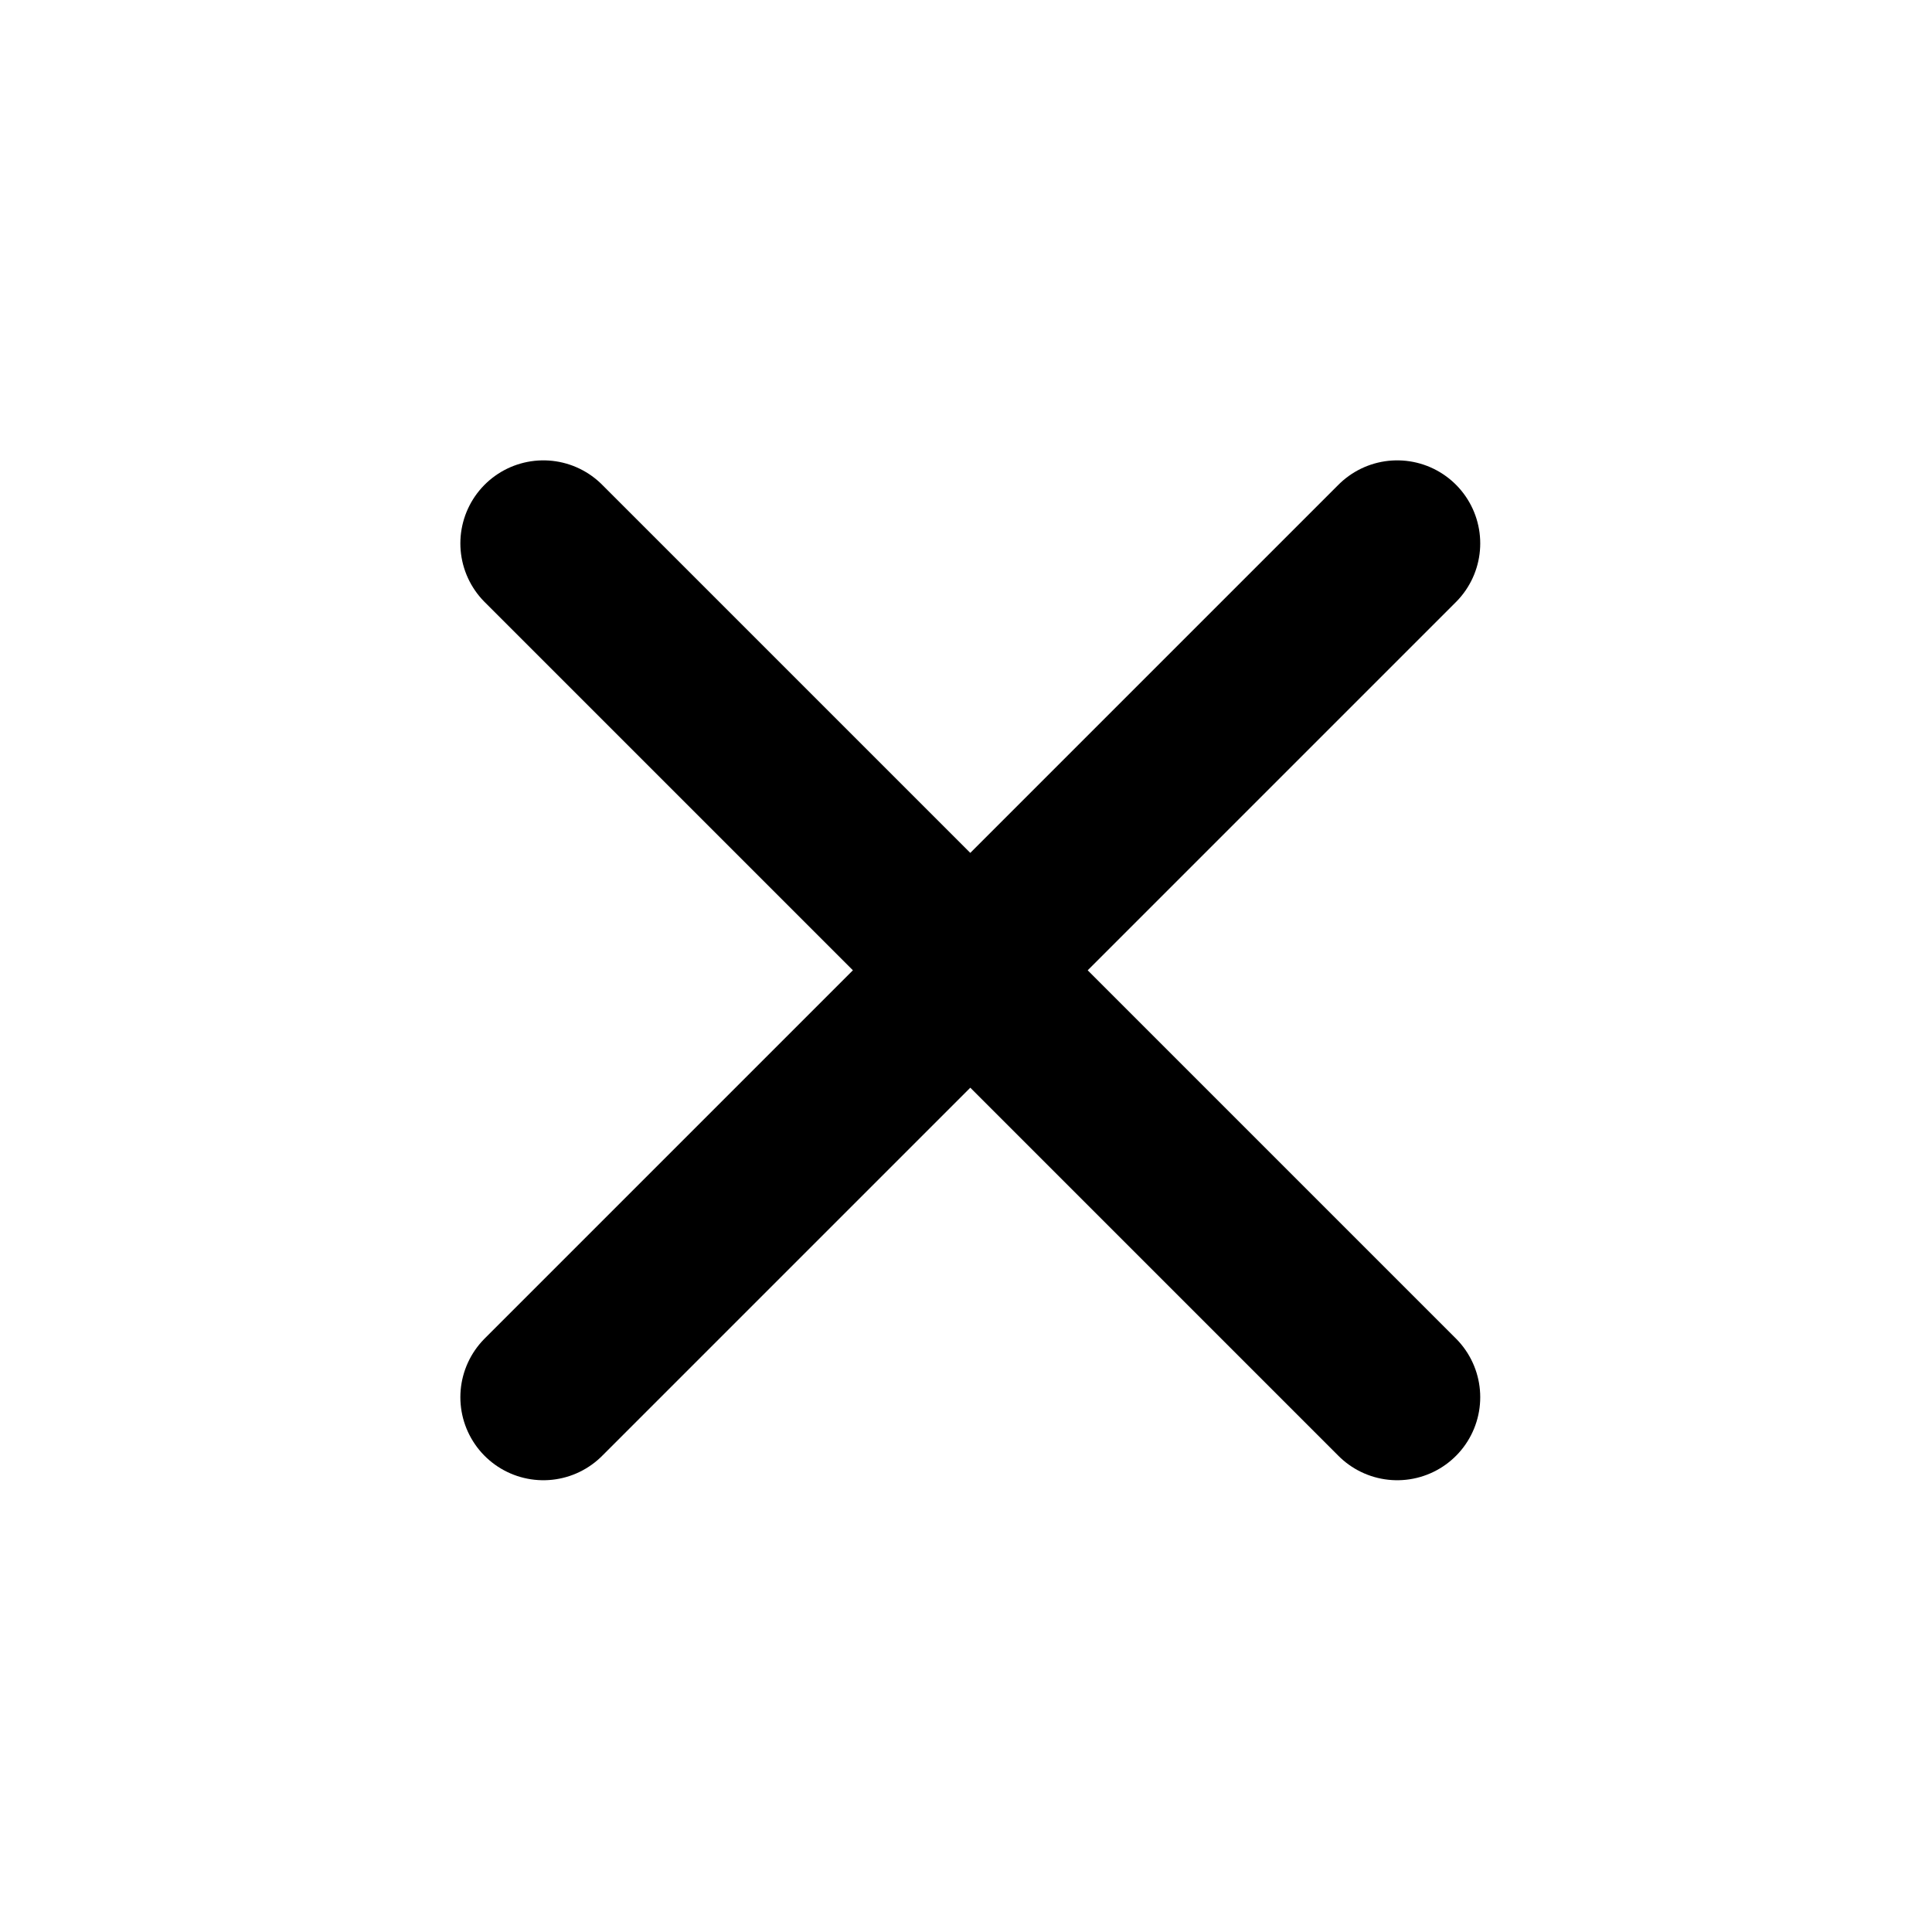 <svg width="128" height="128" viewBox="0 0 128 128" fill="none" xmlns="http://www.w3.org/2000/svg">
<path d="M92.569 92.569L36 36" stroke="black" stroke-width="11" stroke-linecap="round"/>
<path d="M36 92.569L92.569 36" stroke="black" stroke-width="11" stroke-linecap="round"/>
</svg>
